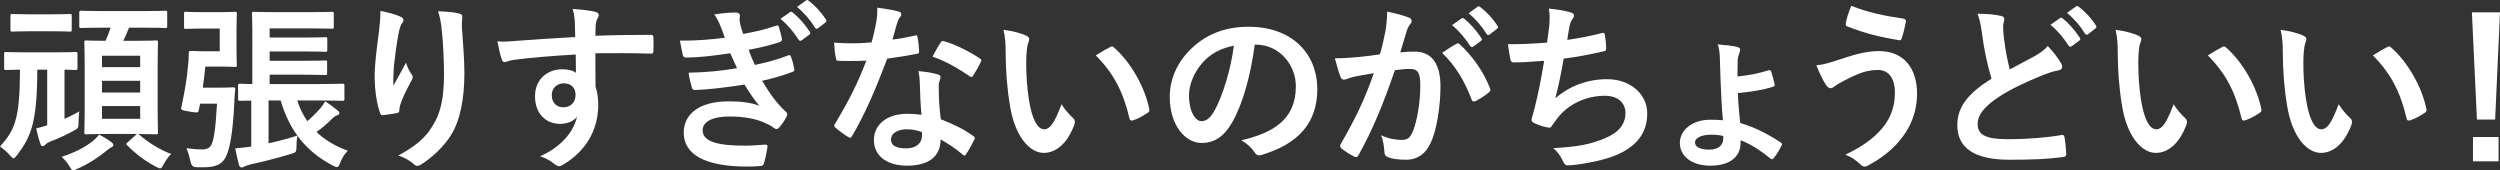 <?xml version="1.0" encoding="UTF-8"?><svg id="_レイヤー_2" xmlns="http://www.w3.org/2000/svg" viewBox="0 0 832.5 56.73"><rect x="0" y="0" width="832.5" height="56.73" fill="#333333" stroke="none"/><defs><style>.cls-1{fill:#fff;}</style></defs><g id="design"><path class="cls-1" d="M12.42,23.19c-.06,17.4-1.98,22.2-6.72,28.44-.54.72-.9,1.08-1.2,1.08-.36,0-.66-.42-1.32-1.14-1.08-1.2-2.16-2.1-3.18-2.76,4.98-5.58,6.6-9.18,6.66-25.62-3.18.06-4.38.12-4.68.12-.54,0-.6-.06-.6-.66v-4.68c0-.6.06-.66.6-.66.36,0,1.98.12,6.84.12h9.54c4.86,0,6.42-.12,6.78-.12.6,0,.66.06.66.66v4.68c0,.6-.06.66-.66.66-.3,0-1.26-.06-3.66-.12v16.38c1.56-.66,3.12-1.44,4.92-2.46-.12.96-.18,2.28-.24,3.48,0,2.04-.06,2.04-1.5,2.88-2.46,1.38-4.56,2.34-8.04,3.72-.84.36-1.2.66-1.5.96-.24.24-.54.54-.96.54-.3,0-.48-.18-.66-.72-.6-1.62-1.02-3.24-1.44-5.22,1.26-.3,2.34-.6,3.66-1.02v-18.54h-3.3ZM10.14,10.41c-4.26,0-5.64.12-6,.12-.6,0-.66-.06-.66-.66v-4.56c0-.6.06-.66.66-.66.48,0,1.86.12,6,.12h7.08c4.26,0,5.64-.12,6-.12.6,0,.66.06.66.66v4.56c0,.6-.06.66-.66.66-.36,0-1.74-.12-6-.12h-7.08ZM37.14,47.37c.48.36.6.66.6.96,0,.36-.3.54-.66.72-.48.24-.96.6-1.62,1.14-2.58,2.16-6.06,4.44-9.66,6-.66.3-1.08.54-1.38.54-.48,0-.72-.42-1.38-1.5-.72-1.2-1.74-2.34-2.52-3,4.5-1.5,7.56-3.06,10.5-5.34.66-.54,1.32-1.26,1.98-2.04,1.56.72,2.94,1.62,4.14,2.52ZM34.56,9.21c-5.34,0-7.14.12-7.5.12-.6,0-.66-.06-.66-.66v-4.44c0-.6.06-.66.66-.66.36,0,2.16.12,7.5.12h12.96c5.4,0,7.2-.12,7.56-.12.54,0,.6.06.6.66v4.44c0,.6-.06.66-.6.66-.36,0-2.16-.12-7.56-.12h-4.56c-.6,1.62-1.26,3.06-1.92,4.38h4.02c4.8,0,6.48-.12,6.9-.12.6,0,.66.06.66.66,0,.36-.12,2.4-.12,7.02v15.9c0,4.56.12,6.6.12,6.96,0,.66-.06.72-.66.72-.42,0-1.92-.06-5.94-.12l.42.3c3.12,2.7,7.08,5.1,10.56,6.36-.84.78-1.74,2.04-2.46,3.36-.54,1.02-.78,1.44-1.2,1.44-.36,0-.78-.24-1.5-.6-3.66-1.92-6.9-4.44-9.48-7.08-.48-.48-.3-.6.3-1.14l2.52-2.28c.18-.18.36-.3.48-.36h-9.96c-4.86,0-6.54.12-6.9.12-.66,0-.72-.06-.72-.72,0-.36.12-2.4.12-6.96v-15.72c0-4.8-.12-6.78-.12-7.2,0-.6.06-.66.72-.66.3,0,1.92.12,6.36.12.66-1.5,1.14-2.82,1.68-4.38h-2.28ZM33.96,22.35h12.72v-3.78h-12.72v3.78ZM46.68,30.81v-3.9h-12.72v3.9h12.72ZM46.68,35.31h-12.72v4.26h12.72v-4.26Z"/><path class="cls-1" d="M73.65,29.19c2.82,0,3.6-.12,3.96-.12.6,0,.78.12.72.72-.18,1.44-.24,3-.3,4.26-.48,10.5-1.56,15.36-2.58,17.64-1.08,2.7-3.18,4.02-7.56,4.02-.78,0-1.8,0-2.88-.06q-1.26-.12-1.62-2.04c-.36-1.68-.84-3.24-1.32-4.26,2.34.3,3.78.42,5.28.42,1.08,0,2.28-.36,2.82-1.2.96-1.56,1.56-4.68,2.1-14.04h-5.64c-.12.78-.3,1.5-.48,2.28-.18.78-.3.78-2.94.36-2.88-.48-3-.6-2.82-1.44,1.08-5.04,1.86-9.48,2.22-13.74.18-1.44.24-2.76.24-4.26,0-.6.18-.78.78-.78.36,0,1.74.12,4.08.12h5.46v-7.56h-5.94c-3.78,0-4.92.12-5.34.12-.6,0-.6-.06-.6-.6v-4.38c0-.66,0-.72.6-.72.42,0,1.56.12,5.34.12h6.6c2.88,0,4.02-.12,4.38-.12.6,0,.66.06.66.72,0,.36-.12,1.92-.12,5.4v6.18c0,3.48.12,5.04.12,5.4,0,.6-.06.66-.66.66-.36,0-1.5-.12-4.38-.12h-5.46c-.24,2.52-.54,4.8-.84,7.02h6.12ZM89.79,12.51h10.98c5.4,0,7.26-.12,7.62-.12.54,0,.6.06.6.66v3.54c0,.6-.06.66-.6.66-.36,0-2.22-.12-7.62-.12h-10.98v3.12h10.98c5.34,0,7.2-.12,7.56-.12.54,0,.6.06.6.66v3.48c0,.66-.06.72-.6.72-.36,0-2.22-.12-7.56-.12h-10.98v3.12h16.08c5.76,0,7.74-.12,8.1-.12.66,0,.72.06.72.66v4.38c0,.6-.06.66-.72.66-.36,0-2.34-.12-8.1-.12h-6.9c.84,2.58,1.98,4.86,3.36,6.9,1.68-1.44,3.06-2.82,4.32-4.26.6-.72,1.14-1.44,1.62-2.34,1.44.9,2.88,1.98,4.2,3.06.36.3.54.48.54.78,0,.42-.18.6-.66.78-.48.18-.84.3-1.74,1.14-1.44,1.44-2.94,2.82-5.22,4.44,2.82,2.7,6.3,4.74,10.44,6.24-1.02.96-1.92,2.4-2.52,3.96-.42,1.08-.66,1.5-1.08,1.5-.3,0-.72-.18-1.44-.54-4.86-2.52-8.76-5.82-11.76-9.9-.18.96-.3,2.4-.3,3.6-.06,1.92-.12,1.92-1.86,2.46-5.04,1.5-9.24,2.58-13.2,3.42-1.02.24-1.86.54-2.22.72-.36.24-.6.36-.96.36s-.72-.24-.9-.78c-.48-1.74-.9-3.9-1.26-5.58,1.68-.12,3.48-.36,5.34-.6v-15.3c-2.4,0-3.42.06-3.66.06-.66,0-.72-.06-.72-.66v-4.38c0-.6.06-.66.72-.66.24,0,1.38.12,4.02.12V11.37c0-4.32-.12-6.42-.12-6.78,0-.6.06-.66.66-.66.36,0,2.16.12,7.26.12h11.4c5.22,0,6.9-.12,7.26-.12.6,0,.66.06.66.66v4.38c0,.54-.06.6-.66.6-.36,0-2.04-.12-7.26-.12h-13.44v3.06ZM89.43,47.73c3-.66,6.24-1.5,9.6-2.58-2.46-3.36-4.26-7.26-5.58-11.7h-4.02v14.28Z"/><path class="cls-1" d="M133.22,5.49c.78.3,1.14.66,1.14,1.2,0,.36-.12.6-.42.96-.42.48-.72,1.32-1.08,2.82-.84,4.08-1.32,8.34-1.68,11.46-.12,2.16-.3,4.44-.18,6.6,1.32-2.34,2.58-4.62,4.2-7.68.54,1.8,1.14,2.88,1.86,3.9.3.36.36.66.36.96,0,.48-.24.96-.6,1.5-1.32,2.52-2.7,5.04-3.54,7.68-.18.54-.24,1.08-.3,1.8,0,.6-.24.84-.78.96-.72.18-3.3.54-4.8.72-.42.06-.72-.36-.84-.78-.96-2.58-1.8-7.2-1.8-12.18,0-4.02.66-8.94,1.44-14.94.24-2.1.48-4.14.48-6.84,2.7.54,4.98,1.14,6.54,1.86ZM152.72,4.47c1.2.3,1.32.6,1.2,1.62-.12.84-.12,1.92-.12,2.76.42,5.7.84,11.16.84,15.48,0,8.52-1.38,15.9-4.56,20.82-2.34,3.72-6.12,7.26-9.9,9.66-.42.3-.84.42-1.2.42-.42,0-.78-.18-1.26-.66-1.32-1.14-3.18-2.22-5.1-2.76,4.86-2.7,7.8-4.86,10.2-8.04,3.48-4.74,5.04-9.66,5.04-19.14,0-4.26-.3-10.5-.72-14.34-.3-2.94-.6-4.44-1.26-6.54,2.64.12,5.1.24,6.84.72Z"/><path class="cls-1" d="M191.42,7.35c-.12-1.74-.24-2.58-.72-4.38,2.7.18,5.58.54,7.02.84,1.02.18,1.68.6,1.68,1.14,0,.48-.18.78-.54,1.38-.18.36-.36.96-.48,1.74-.06.78-.06,1.56-.12,3.84,6.48-.24,12.66-.3,18.42-.3.72,0,.84.12.9.9.06,1.5.06,3.06,0,4.56,0,.66-.3.84-1.02.78-6.24-.18-12.06-.18-18.3-.12,0,3.66,0,7.5.06,11.16.6,1.62.9,3.96.9,5.94,0,6.96-2.82,14.22-10.68,19.38-1.02.66-1.8,1.14-2.34,1.14s-1.2-.42-1.8-.9c-1.38-1.14-3-1.92-4.56-2.4,7.02-3.12,11.22-8.16,12.3-13.2-1.2,1.74-3.66,2.4-5.64,2.4-4.74,0-8.34-3.42-8.34-9.18s4.2-9,9.06-9c1.8,0,3.6.36,4.56,1.2,0-2.1-.06-4.14-.06-6.12-7.56.42-16.02,1.14-20.76,1.8-1.32.18-2.28.72-2.82.72-.6,0-.84-.24-1.02-.84-.48-1.2-1.02-3.6-1.5-6.06,2.22.24,4.14,0,7.32-.24,3.66-.3,11.4-.78,18.6-1.2-.06-1.86-.06-3.36-.12-4.98ZM183.74,31.65c0,2.64,1.68,4.08,3.84,4.08s4.08-1.38,4.08-4.14c0-2.46-1.56-3.84-3.96-3.84-1.86,0-3.96,1.26-3.96,3.9Z"/><path class="cls-1" d="M239.92,8.67c-.54-1.32-1.08-2.52-2.1-3.84,2.4-.42,4.86-.66,7.26-.66.84,0,1.32.48,1.32,1.08,0,.36-.12.78-.12,1.14,0,.54.12,1.14.24,1.8.42,1.56.6,2.1.96,3.12,4.68-.9,6.6-1.32,10.86-2.7.54-.24.84-.18,1.02.3.36,1.14.78,2.82,1.02,4.02.12.6-.3.96-.72,1.08-3.18,1.02-6.42,1.86-10.38,2.58.54,1.5,1.32,3.36,2.1,5.04,4.86-1.02,8.04-2.04,10.92-3.12.6-.3.9-.18,1.08.36.54,1.38.78,2.52,1.08,3.96.12.54.12.84-.48,1.08-3,1.14-6.84,2.28-10.2,3,2.7,4.5,4.98,7.62,7.92,10.32.6.54.6.78.3,1.44-.66,1.38-1.5,2.58-2.46,3.72-.36.42-.6.6-.96.6-.24,0-.48-.12-.84-.36-.96-.78-2.16-1.32-3.54-1.92-3.06-1.32-7.02-1.92-11.28-1.92-5.64,0-8.94,1.74-8.94,4.56,0,3.9,5.1,5.16,14.28,5.16,2.22,0,4.44-.24,6.6-.36.6,0,.78.3.72.78-.24,1.5-.66,3.84-1.2,5.46-.18.6-.42.84-1.26.9-1.38.12-2.82.18-4.32.18-13.8,0-21.12-3.9-21.12-11.28,0-6.42,5.52-10.44,14.88-10.44,4.38,0,7.92.48,10.32,1.5-1.38-1.62-2.88-3.72-4.98-7.08-6.18.96-12.06,1.68-16.44,1.8-.66,0-.9-.24-1.08-.84-.36-1.2-.9-3.24-1.08-4.92,6-.12,10.8-.6,16.14-1.5-.6-1.26-1.5-3.3-2.28-4.98-5.52.84-9.96,1.38-14.58,1.44-.72,0-1.08-.24-1.2-.84-.18-.66-.6-2.88-.96-4.8,5.88.06,10.68-.42,14.94-.96-.48-1.38-.84-2.4-1.44-3.9ZM263.07,4.05c.3-.24.54-.18.9.12,1.86,1.44,4.02,3.84,5.7,6.42.24.36.24.66-.18.96l-2.52,1.86c-.42.3-.72.24-1.02-.18-1.8-2.76-3.72-5.04-6.06-6.96l3.18-2.22ZM268.41.15c.36-.24.54-.18.9.12,2.22,1.68,4.38,4.08,5.7,6.18.24.36.3.72-.18,1.08l-2.4,1.86c-.48.36-.78.18-1.02-.18-1.62-2.58-3.54-4.86-6-6.9l3-2.16Z"/><path class="cls-1" d="M304.63,11.85c.54-.18.78-.18.9.48.3,1.5.48,3.3.54,4.86,0,.54-.24.66-.72.72-3.24.66-6.18,1.08-9.9,1.62-3.84,10.14-7.38,18.42-11.7,25.74-.24.42-.42.6-.66.6-.18,0-.42-.12-.72-.3-1.38-.84-3.12-2.1-4.14-3.06-.3-.24-.42-.42-.42-.66,0-.18.06-.42.3-.72,4.5-7.44,7.68-13.74,10.38-20.94-2.28.12-4.14.12-6,.12-1.32,0-1.8,0-3.3-.06-.6,0-.72-.18-.84-.96-.3-1.14-.48-3.12-.6-5.1,2.46.18,3.84.24,5.58.24,2.34,0,4.14-.06,6.9-.3.72-2.52,1.14-4.56,1.56-6.72.36-2.1.36-3,.36-4.86,2.58.36,5.16.72,7.02,1.26.6.12.96.48.96.9,0,.48-.18.78-.54,1.14-.36.48-.6,1.02-.96,2.22-.42,1.44-.9,3.3-1.44,5.1,2.34-.24,5.1-.78,7.44-1.32ZM306.31,27.93c-.06-1.62-.12-2.58-.48-4.26,2.94.3,4.5.54,6.54,1.14.54.12.84.42.84.96,0,.12-.12.54-.36,1.26-.24.72-.3,1.44-.24,2.46,0,3.54.18,6.12.66,10.2,4.32,1.74,7.26,3.06,10.8,5.58.6.42.66.66.36,1.26-.9,1.86-1.74,3.36-2.76,4.86-.18.3-.36.42-.54.42s-.36-.12-.6-.36c-2.64-2.28-4.86-3.6-7.32-5.04,0,6-4.32,8.76-11.16,8.76s-11.04-3.36-11.04-8.52,4.32-8.76,11.1-8.76c1.14,0,2.82.06,4.74.36-.36-3.84-.48-7.5-.54-10.32ZM302.05,43.05c-3,0-5.34,1.2-5.34,3.48,0,1.92,1.68,2.88,5.1,2.88,3.24,0,5.22-1.74,5.22-4.26,0-.54,0-.84-.06-1.2-1.44-.48-3.06-.9-4.92-.9ZM313.21,14.19c.36-.6.66-.66,1.26-.42,3.54.96,8.28,3.36,11.76,5.64.36.24.54.42.54.66,0,.18-.06.42-.24.72-.6,1.32-1.68,3.18-2.52,4.44-.18.3-.36.42-.54.42s-.3-.06-.54-.24c-3.54-2.4-7.86-5.04-12.42-6.54,1.02-1.8,1.92-3.6,2.7-4.68Z"/><path class="cls-1" d="M341.79,11.91c.54.24.96.66.96,1.08,0,.36-.18.96-.48,1.68-.24.72-.54,3.3-.54,5.88,0,3.84.12,8.16,1.08,13.68.84,4.74,2.4,8.82,4.92,8.82,1.92,0,3.42-2.1,5.76-8.34,1.32,2.1,2.64,3.48,3.84,4.62.72.66.72,1.38.42,2.22-2.28,6.12-6,9.36-10.2,9.36-4.68,0-9.6-5.52-11.22-15.66-.96-5.7-1.44-11.94-1.44-17.46,0-3.3-.12-5.1-.72-7.86,2.88.36,5.82,1.08,7.62,1.98ZM369.63,15.69c.24-.12.48-.24.66-.24.24,0,.42.12.66.36,5.46,4.74,10.26,13.02,11.76,20.52.18.78-.18,1.02-.66,1.32-1.56,1.02-3.06,1.86-4.68,2.4-.72.24-1.14.06-1.26-.66-2.04-8.58-5.1-14.82-11.22-20.94,2.28-1.44,3.78-2.28,4.74-2.76Z"/><path class="cls-1" d="M417.84,14.85c-1.38,10.2-3.9,19.56-7.5,25.86-2.58,4.5-5.7,6.9-10.2,6.9-5.28,0-10.62-5.64-10.62-15.42,0-5.76,2.46-11.28,6.78-15.6,5.04-5.04,11.4-7.68,19.5-7.68,14.4,0,22.86,8.88,22.86,20.82,0,11.16-6.3,18.18-18.48,21.84-1.26.36-1.8.12-2.58-1.08-.66-1.02-1.92-2.4-4.2-3.78,10.14-2.4,18.12-6.6,18.12-17.94,0-7.14-5.4-13.92-13.44-13.92h-.24ZM400.62,20.67c-2.88,3.24-4.68,7.26-4.68,11.1,0,5.52,2.22,8.58,4.08,8.58,1.56,0,2.88-.78,4.5-3.66,2.64-4.86,5.34-13.5,6.36-21.48-4.2.84-7.56,2.52-10.26,5.46Z"/><path class="cls-1" d="M461.32,10.53c.3-1.8.6-4.14.6-6.66,3.12.66,4.8,1.08,7.2,1.98.6.18.96.66.96,1.2,0,.3-.12.6-.42.9-.6.78-.9,1.44-1.2,2.28-.78,2.46-1.38,4.68-2.16,7.2,1.62-.18,3.42-.24,4.8-.24,5.58,0,8.58,3.9,8.58,11.58,0,6.48-1.2,14.46-3.24,18.78-1.74,3.84-4.62,5.64-8.1,5.64-2.88,0-4.92-.3-6.24-.9-.72-.3-1.08-.78-1.08-1.68-.18-1.92-.3-3.6-1.14-5.58,2.7,1.26,5.04,1.56,6.9,1.56,1.98,0,2.88-.72,3.84-3.18,1.26-3.36,2.34-9.06,2.34-14.94,0-4.2-.78-5.52-3.42-5.52-1.44,0-3.3.18-5.04.42-3.96,11.52-7.38,19.8-12.06,28.2-.36.78-.84.9-1.56.54-1.08-.54-3.42-1.98-4.14-2.64-.3-.3-.48-.54-.48-.9,0-.18.06-.42.24-.66,4.8-8.34,7.92-14.7,10.98-23.52-2.34.36-4.26.72-5.88,1.02-1.56.3-2.52.66-3.3.96-.84.3-1.56.18-1.92-.78-.54-1.38-1.2-3.54-1.86-6.18,2.64,0,5.28-.18,7.92-.42,2.52-.24,4.74-.54,7.08-.9.96-3.42,1.38-5.52,1.8-7.56ZM485.08,14.55c.42-.24.72-.12,1.14.3,4.08,3.84,7.74,8.82,9.96,14.58.24.54.18.84-.24,1.2-1.02.96-3.3,2.4-4.5,3-.6.3-1.2.24-1.38-.48-2.4-6.3-5.52-11.46-9.84-15.54,1.5-1.02,3.24-2.22,4.86-3.06ZM486.7,6.15c.3-.24.54-.18.9.12,1.86,1.44,4.02,3.84,5.7,6.42.24.36.24.66-.18.96l-2.52,1.86c-.42.3-.72.24-1.02-.18-1.8-2.76-3.72-5.04-6.06-6.96l3.18-2.22ZM492.04,2.25c.36-.24.54-.18.9.12,2.22,1.68,4.38,4.08,5.7,6.18.24.36.3.72-.18,1.08l-2.4,1.86c-.48.36-.78.18-1.02-.18-1.62-2.58-3.54-4.86-6-6.9l3-2.16Z"/><path class="cls-1" d="M515.89,8.67c.24-2.64.18-4.2-.12-5.82,3.42.36,5.64.78,7.2,1.26.78.24,1.2.6,1.2,1.08,0,.3-.24.72-.42.96-.42.54-.9,1.56-1.02,2.22-.3,1.62-.54,2.82-.84,4.92,3-.42,7.92-1.32,11.28-2.22.84-.24,1.14-.18,1.26.6.24,1.38.42,3,.42,4.44,0,.66-.18.84-.72.96-5.16,1.14-8.4,1.8-13.44,2.46-.84,4.98-1.68,9-2.76,13.2,4.68-4.08,10.68-6.36,17.22-6.36,7.98,0,13.38,5.16,13.38,11.34,0,5.28-2.22,9.18-6.84,12.12-3.6,2.34-8.76,3.78-15.3,4.8-1.5.24-2.94.42-4.44.42-.6,0-1.02-.3-1.5-1.44-.96-1.98-1.86-3.12-3.24-4.26,8.76-.54,12.42-1.32,17.22-3.3,4.62-1.92,6.84-4.68,6.84-8.46,0-3.12-2.28-5.7-6.84-5.7-6.48,0-12.42,3-15.78,7.44-.54.78-1.14,1.5-1.68,2.28-.42.72-.6.96-1.14.9-1.32-.12-3.3-.78-4.5-1.32-.96-.42-1.32-.66-1.32-1.2,0-.24.06-.66.24-1.2.3-1.02.54-1.92.78-2.82,1.32-5.28,2.16-9.72,3.18-15.72-3.24.24-7.02.54-10.08.54-.66,0-1.02-.3-1.14-.84-.18-.72-.6-3.24-.84-5.22,4.68,0,8.4-.18,13.02-.54.3-2.1.54-4.08.72-5.52Z"/><path class="cls-1" d="M579.61,47.55c0,4.68-3.6,7.62-10.02,7.62s-10.2-3.3-10.2-7.56,4.08-7.74,10.14-7.74c1.74,0,3.12.06,4.2.18-.36-3.54-.6-8.46-.78-13.26-.12-2.94-.18-5.22-.24-7.44-.06-1.8-.24-3.48-.72-4.56,2.52.18,5.1.48,6.54.84.54.12.96.54.96.9,0,.3-.12.72-.24,1.02-.3.84-.54,1.56-.6,2.4-.06,1.44-.06,3.48-.06,5.52,3.9-.36,7.62-1.2,10.08-1.98.66-.24.96-.18,1.14.36.42,1.2.84,2.88,1.08,3.96.18.66.12.9-.48,1.08-3.36,1.08-7.26,1.68-11.7,2.1.12,3.54.42,6.54.78,9.96,4.62,1.38,8.82,3.42,13.5,6.48.54.36.48.6.24,1.14-.48,1.02-1.8,3.18-2.52,4.02-.36.42-.66.6-1.14.24-3.9-3.24-7.08-5.04-9.96-6.12v.84ZM573.85,45.27c-1.56-.36-2.88-.42-4.08-.42-3.12,0-5.34,1.08-5.34,2.58,0,1.32,1.38,2.4,4.8,2.4,2.88,0,4.62-1.44,4.62-3.72v-.84Z"/><path class="cls-1" d="M611.98,20.01c5.04-1.68,9.18-3,13.74-3,8.04,0,12.66,5.46,12.66,14.28,0,5.88-2.1,10.68-4.86,14.34-2.82,3.84-6.84,7.02-11.58,9.54-.42.18-.72.3-1.02.3-.54,0-.9-.24-1.44-.78-1.32-1.26-2.94-2.4-4.98-3.18,6.6-3.12,10.68-6.48,13.2-10.02,1.74-2.46,3.3-5.76,3.3-10.62s-2.1-7.56-5.58-7.56-6,.9-9.42,2.58c-3.54,1.74-4.38,2.34-5.1,2.88-.48.36-.84.6-1.32.6-.78,0-1.32-.78-1.68-1.32-.84-1.26-2.1-3.9-3.06-6.3,2.46-.24,3.9-.72,7.14-1.74ZM633.88,6.21c.66.12.9.6.78,1.08-.24,1.26-.9,4.14-1.32,5.28-.18.6-.36.9-.84.84-6.54-1.08-11.22-2.22-17.4-4.62-.3-.12-.6-.42-.42-1.2.42-2.22,1.08-3.84,1.8-5.64,5.58,2.22,11.22,3.36,17.4,4.26Z"/><path class="cls-1" d="M666.36,5.31c.72.18,1.08.48,1.08.96,0,.84-.42,1.68-.42,2.52,0,1.2.18,2.64.3,4.02.54,4.2,1.14,7.2,1.92,10.32,3-1.62,5.16-2.76,8.52-4.56,1.74-1.02,3.18-2.04,4.14-3.24,1.92,1.98,3.48,4.08,4.38,5.64.24.36.42.84.42,1.26,0,.6-.36,1.08-1.2,1.2-1.8.3-3.84,1.02-5.76,1.8-5.16,2.1-9.96,4.32-14.1,7.02-5.22,3.42-7.08,6.24-7.08,9.06,0,3.48,2.46,5.04,9.96,5.04,6.72,0,13.26-.54,17.88-1.38.66-.12.96,0,1.08.72.3,1.62.48,3.78.6,5.58.06.66-.36.96-1.08,1.02-5.46.72-10.26.9-17.88.9-11.34,0-17.34-3.72-17.34-11.52,0-6.66,4.38-11.04,11.4-15.48-1.44-4.62-2.52-10.02-3.12-14.64-.42-3.18-.84-5.28-1.56-6.96,2.88,0,5.64.18,7.86.72ZM685.98,6.03c.3-.24.54-.18.9.12,1.86,1.44,4.02,3.84,5.7,6.42.24.36.24.66-.18.96l-2.52,1.86c-.42.3-.72.24-1.02-.18-1.8-2.76-3.72-5.04-6.06-6.96l3.18-2.22ZM691.32,2.13c.36-.24.54-.18.9.12,2.22,1.68,4.38,4.08,5.7,6.18.24.36.3.72-.18,1.08l-2.4,1.86c-.48.36-.78.18-1.02-.18-1.62-2.58-3.54-4.86-6-6.9l3-2.16Z"/><path class="cls-1" d="M712.11,11.91c.54.24.96.66.96,1.08,0,.36-.18.96-.48,1.68-.24.72-.54,3.3-.54,5.88,0,3.84.12,8.16,1.08,13.68.84,4.74,2.4,8.82,4.92,8.82,1.92,0,3.42-2.1,5.76-8.34,1.32,2.1,2.64,3.48,3.84,4.62.72.66.72,1.38.42,2.22-2.28,6.12-6,9.36-10.2,9.36-4.68,0-9.6-5.52-11.22-15.66-.96-5.7-1.44-11.94-1.44-17.46,0-3.3-.12-5.1-.72-7.86,2.88.36,5.82,1.08,7.62,1.98ZM739.95,15.69c.24-.12.48-.24.66-.24.24,0,.42.12.66.36,5.46,4.74,10.26,13.02,11.76,20.52.18.78-.18,1.02-.66,1.32-1.56,1.02-3.06,1.86-4.68,2.4-.72.24-1.14.06-1.26-.66-2.04-8.58-5.1-14.82-11.22-20.94,2.28-1.44,3.78-2.28,4.74-2.76Z"/><path class="cls-1" d="M767.08,11.91c.54.24.96.66.96,1.08,0,.36-.18.96-.48,1.68-.24.72-.54,3.3-.54,5.88,0,3.84.12,8.16,1.08,13.68.84,4.74,2.4,8.82,4.92,8.82,1.92,0,3.42-2.1,5.76-8.34,1.32,2.1,2.64,3.48,3.84,4.62.72.66.72,1.38.42,2.22-2.28,6.12-6,9.36-10.2,9.36-4.68,0-9.6-5.52-11.22-15.66-.96-5.7-1.44-11.94-1.44-17.46,0-3.3-.12-5.1-.72-7.86,2.88.36,5.82,1.08,7.62,1.98ZM794.91,15.69c.24-.12.48-.24.66-.24.24,0,.42.12.66.36,5.46,4.74,10.26,13.02,11.76,20.52.18.78-.18,1.02-.66,1.32-1.56,1.02-3.06,1.86-4.68,2.4-.72.24-1.14.06-1.26-.66-2.04-8.58-5.1-14.82-11.22-20.94,2.28-1.44,3.78-2.28,4.74-2.76Z"/><path class="cls-1" d="M830.88,39.81h-6.06l-1.68-35.7h9.36l-1.62,35.7ZM832.02,45.63v8.1h-8.52v-8.1h8.52Z"/></g></svg>
